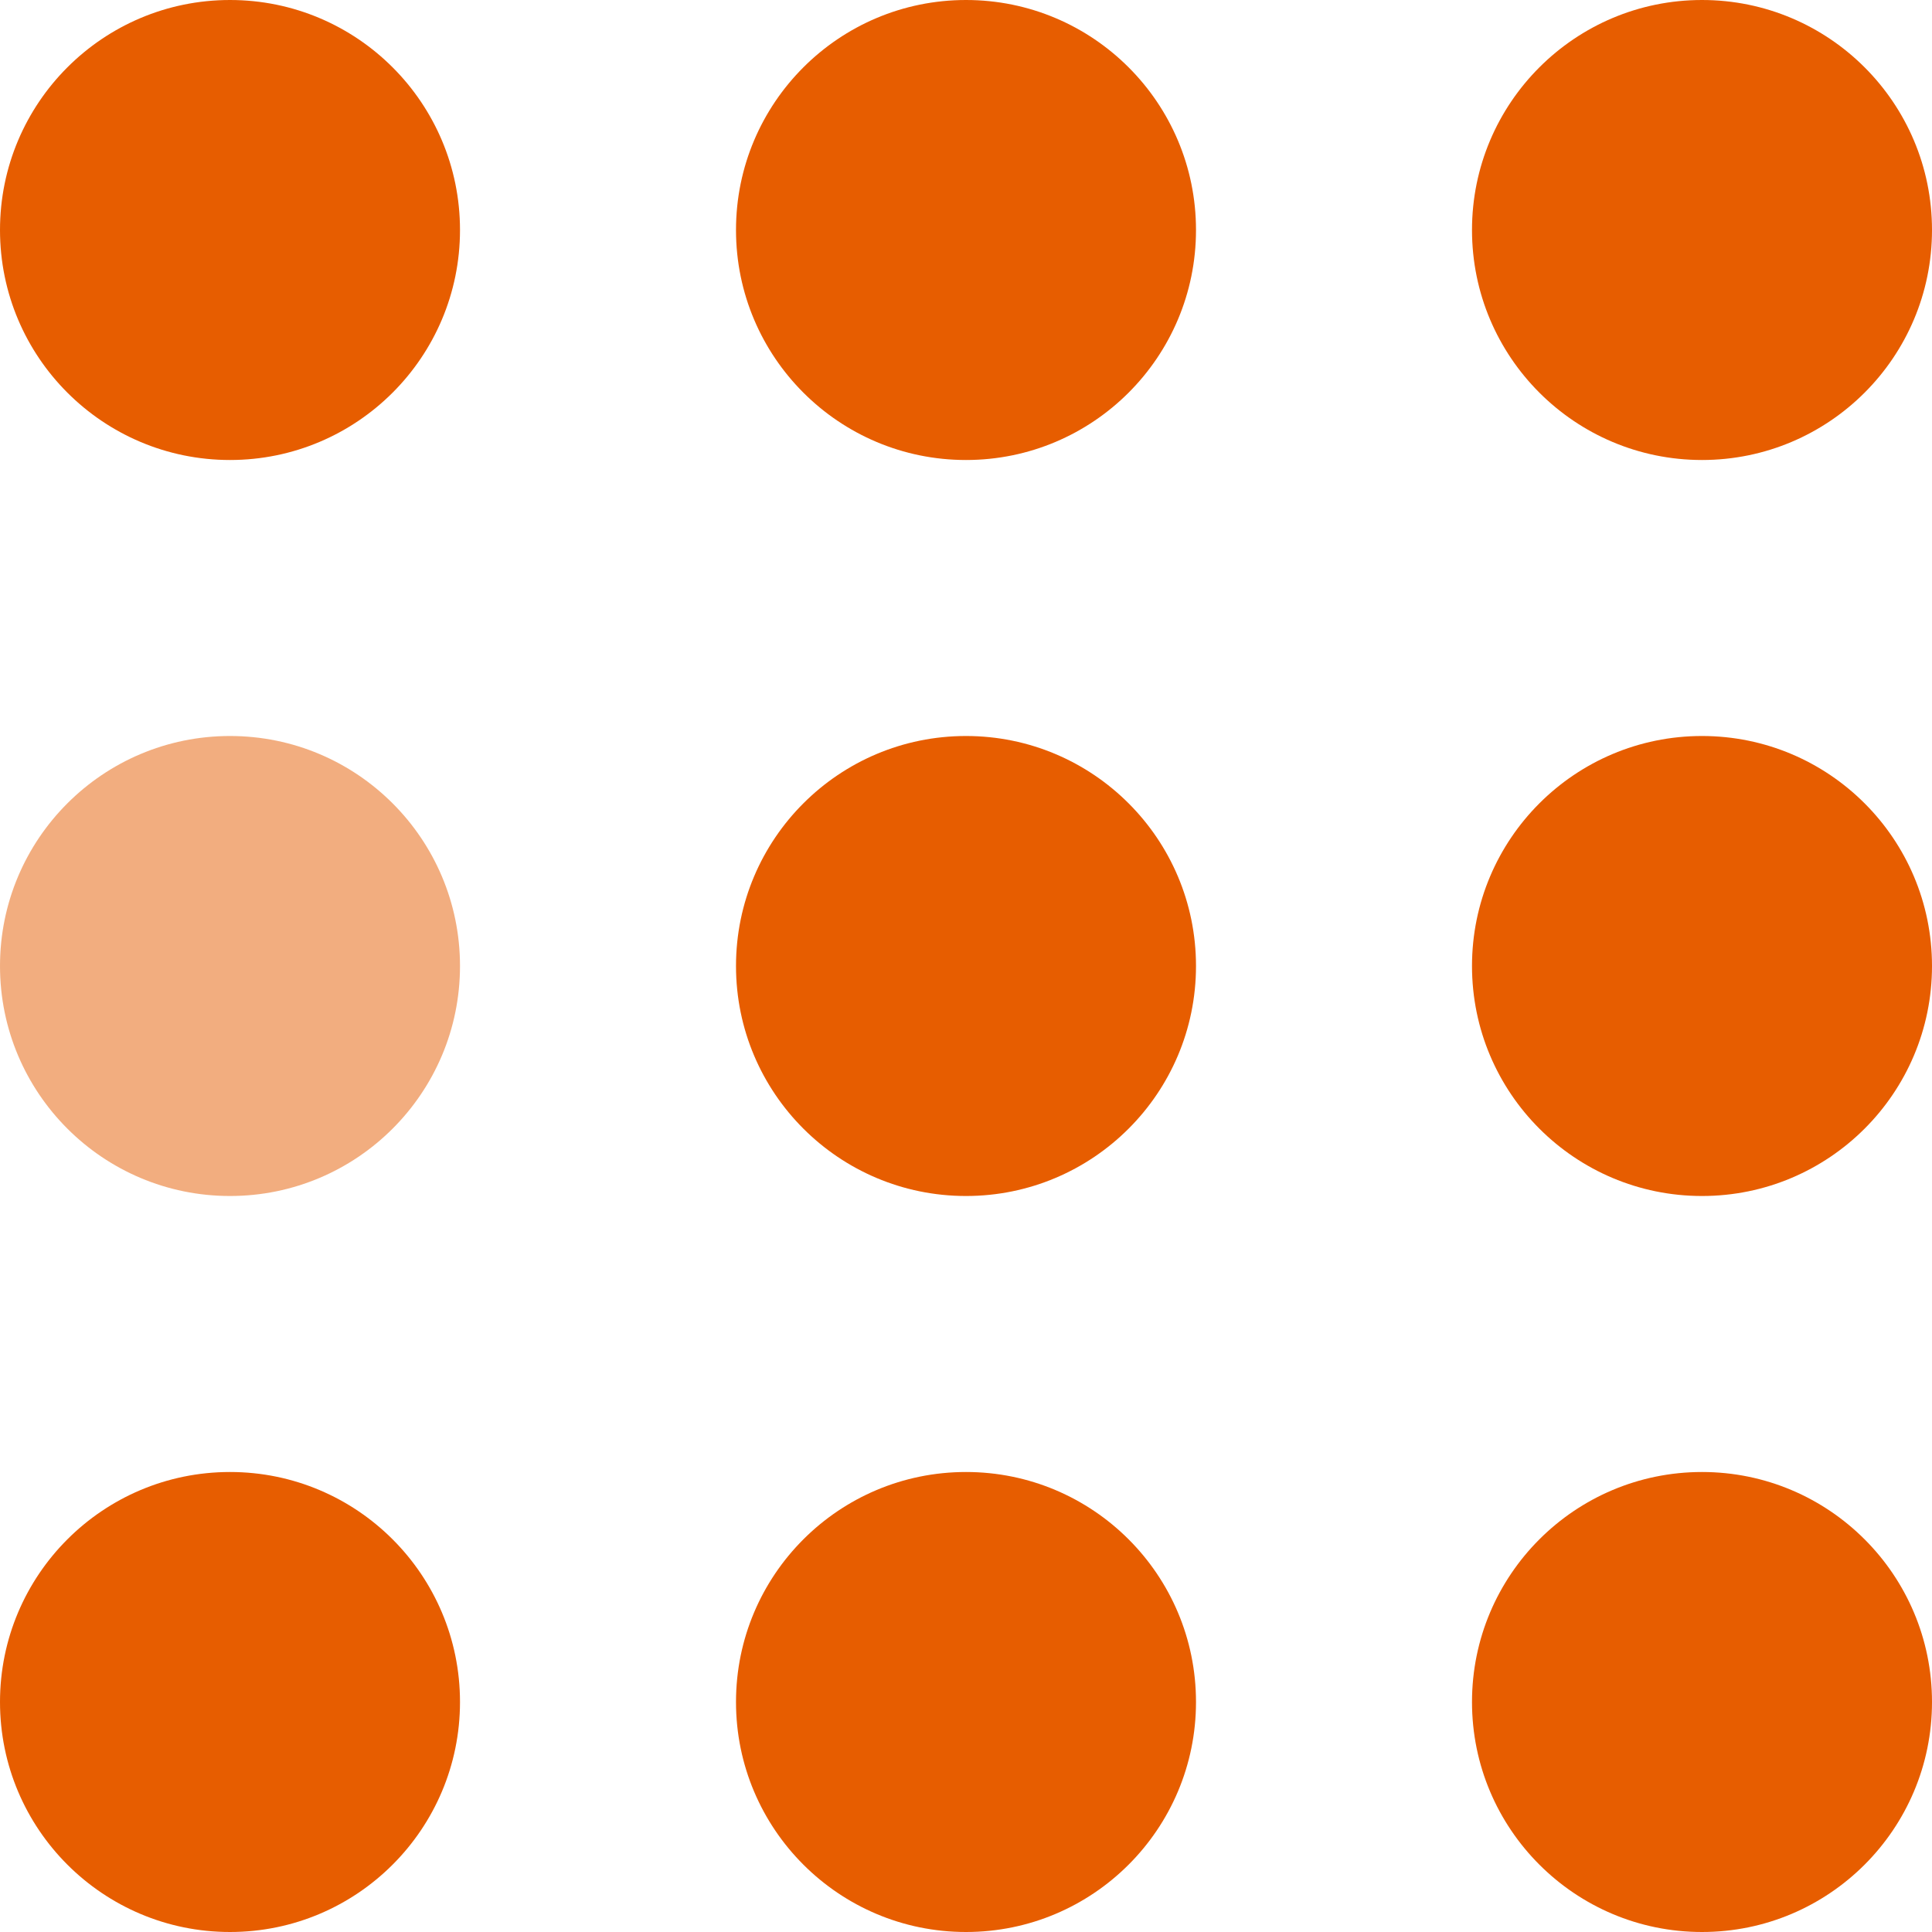 <svg width="105" height="105" viewBox="0 0 105 105" xmlns="http://www.w3.org/2000/svg" fill="#69D2E7">
    <circle cx="12.5" cy="12.5" r="12.5" fill="#e75d00">
        <animate attributeName="fill-opacity" begin="0s" dur="1s" values="1;.2;1" calcMode="linear" repeatCount="indefinite" fill="#e75d00"/>
    </circle>
    <circle cx="12.5" cy="52.5" r="12.5" fill-opacity=".5" fill="#e75d00">
        <animate attributeName="fill-opacity" begin="100ms" dur="1s" values="1;.2;1" calcMode="linear" repeatCount="indefinite" fill="#e75d00"/>
    </circle>
    <circle cx="52.5" cy="12.5" r="12.5" fill="#e75d00">
        <animate attributeName="fill-opacity" begin="300ms" dur="1s" values="1;.2;1" calcMode="linear" repeatCount="indefinite" fill="#e75d00"/>
    </circle>
    <circle cx="52.5" cy="52.5" r="12.5" fill="#e75d00">
        <animate begin="600ms" dur="1s" values="1;.2;1" calcMode="linear" repeatCount="indefinite" fill="#e75d00"/>
    </circle>
    <circle cx="92.5" cy="12.5" r="12.5" fill="#e75d00">
        <animate attributeName="fill-opacity" begin="800ms" dur="1s" values="1;.2;1" calcMode="linear" repeatCount="indefinite" fill="#e75d00"/>
    </circle>
    <circle cx="92.5" cy="52.5" r="12.5" fill="#e75d00">
        <animate attributeName="fill-opacity" begin="400ms" dur="1s" values="1;.2;1" calcMode="linear" repeatCount="indefinite" fill="#e75d00"/>
    </circle>
    <circle cx="12.5" cy="92.5" r="12.5" fill="#e75d00">
        <animate attributeName="fill-opacity" begin="700ms" dur="1s" values="1;.2;1" calcMode="linear" repeatCount="indefinite" fill="#e75d00"/>
    </circle>
    <circle cx="52.5" cy="92.5" r="12.5" fill="#e75d00">
        <animate attributeName="fill-opacity" begin="500ms" dur="1s" values="1;.2;1" calcMode="linear" repeatCount="indefinite" fill="#e75d00"/>
    </circle>
    <circle cx="92.5" cy="92.5" r="12.5" fill="#e75d00">
        <animate attributeName="fill-opacity" begin="200ms" dur="1s" values="1;.2;1" calcMode="linear" repeatCount="indefinite" fill="#e75d00"/>
    </circle>
</svg>